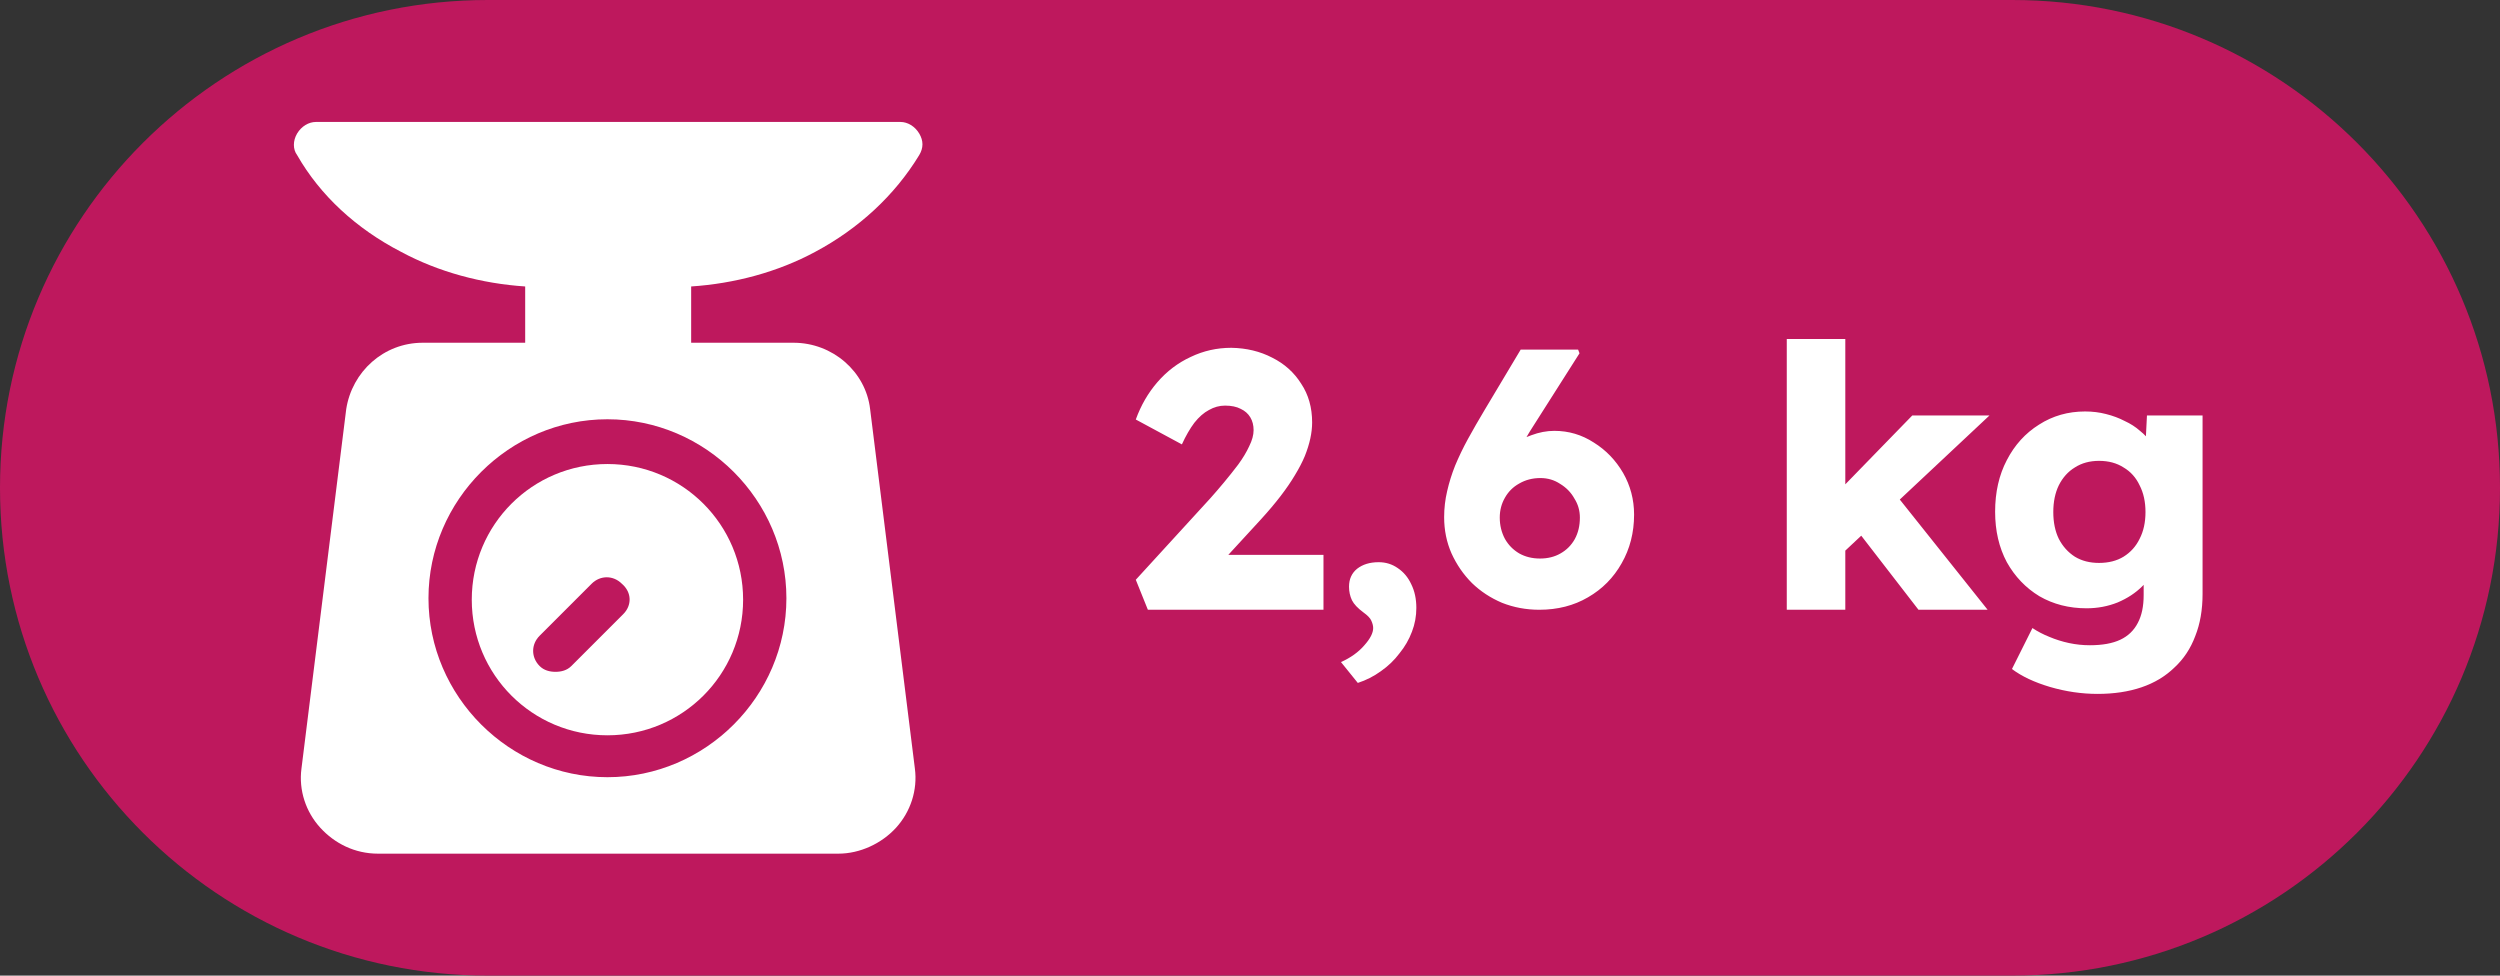 <svg width="41" height="16" viewBox="0 0 41 16" fill="none" xmlns="http://www.w3.org/2000/svg">
<rect x="0" y="0" width="41" height="16" fill="#333333" stroke="none"/>
<path d="M0 8C0 3.582 3.582 0 8 0H33C37.418 0 41 3.582 41 8V8C41 12.418 37.418 16 33 16H8C3.582 16 0 12.418 0 8V8Z" fill="#BE185D"/>
<g clip-path="url(#clip0_238_725)">
<path d="M13.37 4.13C14.08 3.751 14.672 3.207 15.075 2.544C15.146 2.426 15.146 2.308 15.075 2.189C15.004 2.071 14.885 2 14.767 2H5.181C5.063 2 4.944 2.071 4.873 2.189C4.802 2.308 4.802 2.45 4.873 2.544C5.252 3.207 5.844 3.751 6.577 4.13C7.193 4.462 7.903 4.651 8.613 4.698V5.621H6.932C6.293 5.621 5.773 6.095 5.678 6.71L4.944 12.604C4.897 12.959 5.015 13.314 5.252 13.574C5.489 13.834 5.82 14 6.199 14H13.749C14.104 14 14.459 13.834 14.696 13.574C14.932 13.314 15.051 12.959 15.004 12.604L14.27 6.71C14.199 6.095 13.654 5.621 13.015 5.621H11.335V4.698C12.045 4.651 12.755 4.462 13.37 4.13ZM12.897 9.811C12.897 11.42 11.572 12.746 9.962 12.746C8.353 12.746 7.027 11.42 7.027 9.811C7.027 8.201 8.353 6.876 9.962 6.876C11.572 6.876 12.897 8.201 12.897 9.811Z" fill="white"/>
<path d="M9.962 7.61C8.731 7.61 7.737 8.604 7.737 9.835C7.737 11.065 8.731 12.059 9.962 12.059C11.193 12.059 12.187 11.065 12.187 9.835C12.187 8.604 11.193 7.61 9.962 7.61ZM10.222 10.071L9.37 10.923C9.299 10.994 9.205 11.018 9.11 11.018C9.015 11.018 8.921 10.994 8.85 10.923C8.708 10.781 8.708 10.568 8.85 10.426L9.702 9.574C9.844 9.432 10.057 9.432 10.199 9.574C10.364 9.716 10.364 9.929 10.222 10.071Z" fill="white"/>
</g>
<path d="M18.825 10L18.627 9.508L19.851 8.17C19.919 8.094 19.993 8.008 20.073 7.912C20.153 7.816 20.231 7.718 20.307 7.618C20.383 7.514 20.443 7.414 20.487 7.318C20.535 7.222 20.559 7.134 20.559 7.054C20.559 6.974 20.541 6.904 20.505 6.844C20.469 6.784 20.417 6.738 20.349 6.706C20.281 6.67 20.195 6.652 20.091 6.652C19.999 6.652 19.911 6.676 19.827 6.724C19.743 6.768 19.663 6.838 19.587 6.934C19.515 7.03 19.447 7.148 19.383 7.288L18.627 6.88C18.711 6.648 18.829 6.444 18.981 6.268C19.137 6.088 19.319 5.95 19.527 5.854C19.735 5.754 19.957 5.704 20.193 5.704C20.441 5.708 20.665 5.762 20.865 5.866C21.065 5.966 21.223 6.108 21.339 6.292C21.459 6.472 21.519 6.684 21.519 6.928C21.519 7.012 21.509 7.1 21.489 7.192C21.469 7.284 21.439 7.38 21.399 7.48C21.359 7.576 21.305 7.68 21.237 7.792C21.173 7.9 21.095 8.014 21.003 8.134C20.911 8.254 20.803 8.382 20.679 8.518L19.725 9.556L19.605 9.1H21.705V10H18.825ZM22.268 11.2L21.992 10.858C22.152 10.786 22.28 10.694 22.376 10.582C22.472 10.474 22.52 10.38 22.52 10.3C22.52 10.264 22.51 10.224 22.49 10.18C22.474 10.14 22.43 10.094 22.358 10.042C22.266 9.974 22.204 9.908 22.172 9.844C22.14 9.776 22.124 9.702 22.124 9.622C22.124 9.498 22.168 9.4 22.256 9.328C22.348 9.256 22.466 9.22 22.61 9.22C22.726 9.22 22.83 9.252 22.922 9.316C23.018 9.38 23.092 9.468 23.144 9.58C23.2 9.692 23.228 9.822 23.228 9.97C23.228 10.106 23.204 10.236 23.156 10.36C23.108 10.488 23.04 10.606 22.952 10.714C22.868 10.826 22.766 10.924 22.646 11.008C22.53 11.092 22.404 11.156 22.268 11.2ZM25.244 10C25.029 10 24.825 9.962 24.633 9.886C24.445 9.806 24.28 9.698 24.14 9.562C24 9.422 23.889 9.26 23.805 9.076C23.724 8.892 23.684 8.694 23.684 8.482C23.684 8.334 23.701 8.192 23.733 8.056C23.765 7.916 23.808 7.776 23.864 7.636C23.924 7.492 23.994 7.346 24.075 7.198C24.159 7.046 24.25 6.886 24.351 6.718L24.939 5.734H25.881L25.904 5.794L25.088 7.078C24.985 7.246 24.895 7.404 24.819 7.552C24.742 7.696 24.674 7.84 24.614 7.984C24.555 8.128 24.494 8.28 24.434 8.44L24.242 8.026C24.282 7.886 24.346 7.758 24.434 7.642C24.523 7.522 24.625 7.42 24.741 7.336C24.86 7.248 24.985 7.182 25.113 7.138C25.241 7.09 25.366 7.066 25.491 7.066C25.727 7.066 25.942 7.13 26.139 7.258C26.338 7.382 26.498 7.548 26.619 7.756C26.738 7.964 26.799 8.192 26.799 8.44C26.799 8.736 26.73 9.002 26.595 9.238C26.462 9.474 26.279 9.66 26.043 9.796C25.811 9.932 25.544 10 25.244 10ZM25.256 9.16C25.384 9.16 25.497 9.132 25.593 9.076C25.692 9.02 25.77 8.942 25.826 8.842C25.883 8.738 25.91 8.62 25.91 8.488C25.91 8.376 25.881 8.272 25.82 8.176C25.765 8.076 25.686 7.996 25.587 7.936C25.491 7.872 25.383 7.84 25.262 7.84C25.134 7.84 25.018 7.87 24.915 7.93C24.814 7.986 24.736 8.064 24.68 8.164C24.625 8.26 24.596 8.368 24.596 8.488C24.596 8.616 24.625 8.732 24.68 8.836C24.736 8.936 24.814 9.016 24.915 9.076C25.015 9.132 25.128 9.16 25.256 9.16ZM30.227 9.064L29.873 8.344L31.361 6.814H32.627L30.227 9.064ZM29.303 10V5.56H30.263V10H29.303ZM31.463 10L30.341 8.548L31.019 8.02L32.597 10H31.463ZM34.4 11.38C34.14 11.38 33.88 11.342 33.62 11.266C33.364 11.19 33.156 11.092 32.996 10.972L33.332 10.3C33.416 10.356 33.508 10.404 33.608 10.444C33.712 10.488 33.82 10.522 33.932 10.546C34.044 10.57 34.158 10.582 34.274 10.582C34.478 10.582 34.644 10.552 34.772 10.492C34.9 10.432 34.996 10.34 35.06 10.216C35.124 10.096 35.156 9.944 35.156 9.76V9.226L35.342 9.256C35.314 9.388 35.244 9.508 35.132 9.616C35.024 9.724 34.89 9.812 34.73 9.88C34.57 9.944 34.4 9.976 34.22 9.976C33.932 9.976 33.674 9.91 33.446 9.778C33.222 9.642 33.044 9.456 32.912 9.22C32.784 8.98 32.72 8.704 32.72 8.392C32.72 8.072 32.784 7.79 32.912 7.546C33.04 7.298 33.216 7.104 33.44 6.964C33.664 6.82 33.916 6.748 34.196 6.748C34.316 6.748 34.43 6.762 34.538 6.79C34.65 6.818 34.752 6.856 34.844 6.904C34.94 6.948 35.024 7.002 35.096 7.066C35.172 7.126 35.232 7.192 35.276 7.264C35.324 7.336 35.356 7.41 35.372 7.486L35.174 7.534L35.21 6.814H36.122V9.742C36.122 10.002 36.082 10.232 36.002 10.432C35.926 10.636 35.812 10.808 35.66 10.948C35.512 11.092 35.332 11.2 35.12 11.272C34.908 11.344 34.668 11.38 34.4 11.38ZM34.424 9.232C34.58 9.232 34.714 9.198 34.826 9.13C34.942 9.058 35.03 8.96 35.09 8.836C35.154 8.712 35.186 8.566 35.186 8.398C35.186 8.23 35.154 8.084 35.09 7.96C35.03 7.832 34.942 7.734 34.826 7.666C34.714 7.594 34.58 7.558 34.424 7.558C34.272 7.558 34.14 7.594 34.028 7.666C33.916 7.734 33.828 7.832 33.764 7.96C33.704 8.084 33.674 8.23 33.674 8.398C33.674 8.566 33.704 8.712 33.764 8.836C33.828 8.96 33.916 9.058 34.028 9.13C34.14 9.198 34.272 9.232 34.424 9.232Z" fill="white"/>
<defs>
<clipPath id="clip0_238_725">
<rect width="12" height="12" fill="white" transform="translate(4 2)"/>
</clipPath>
</defs>
</svg>
